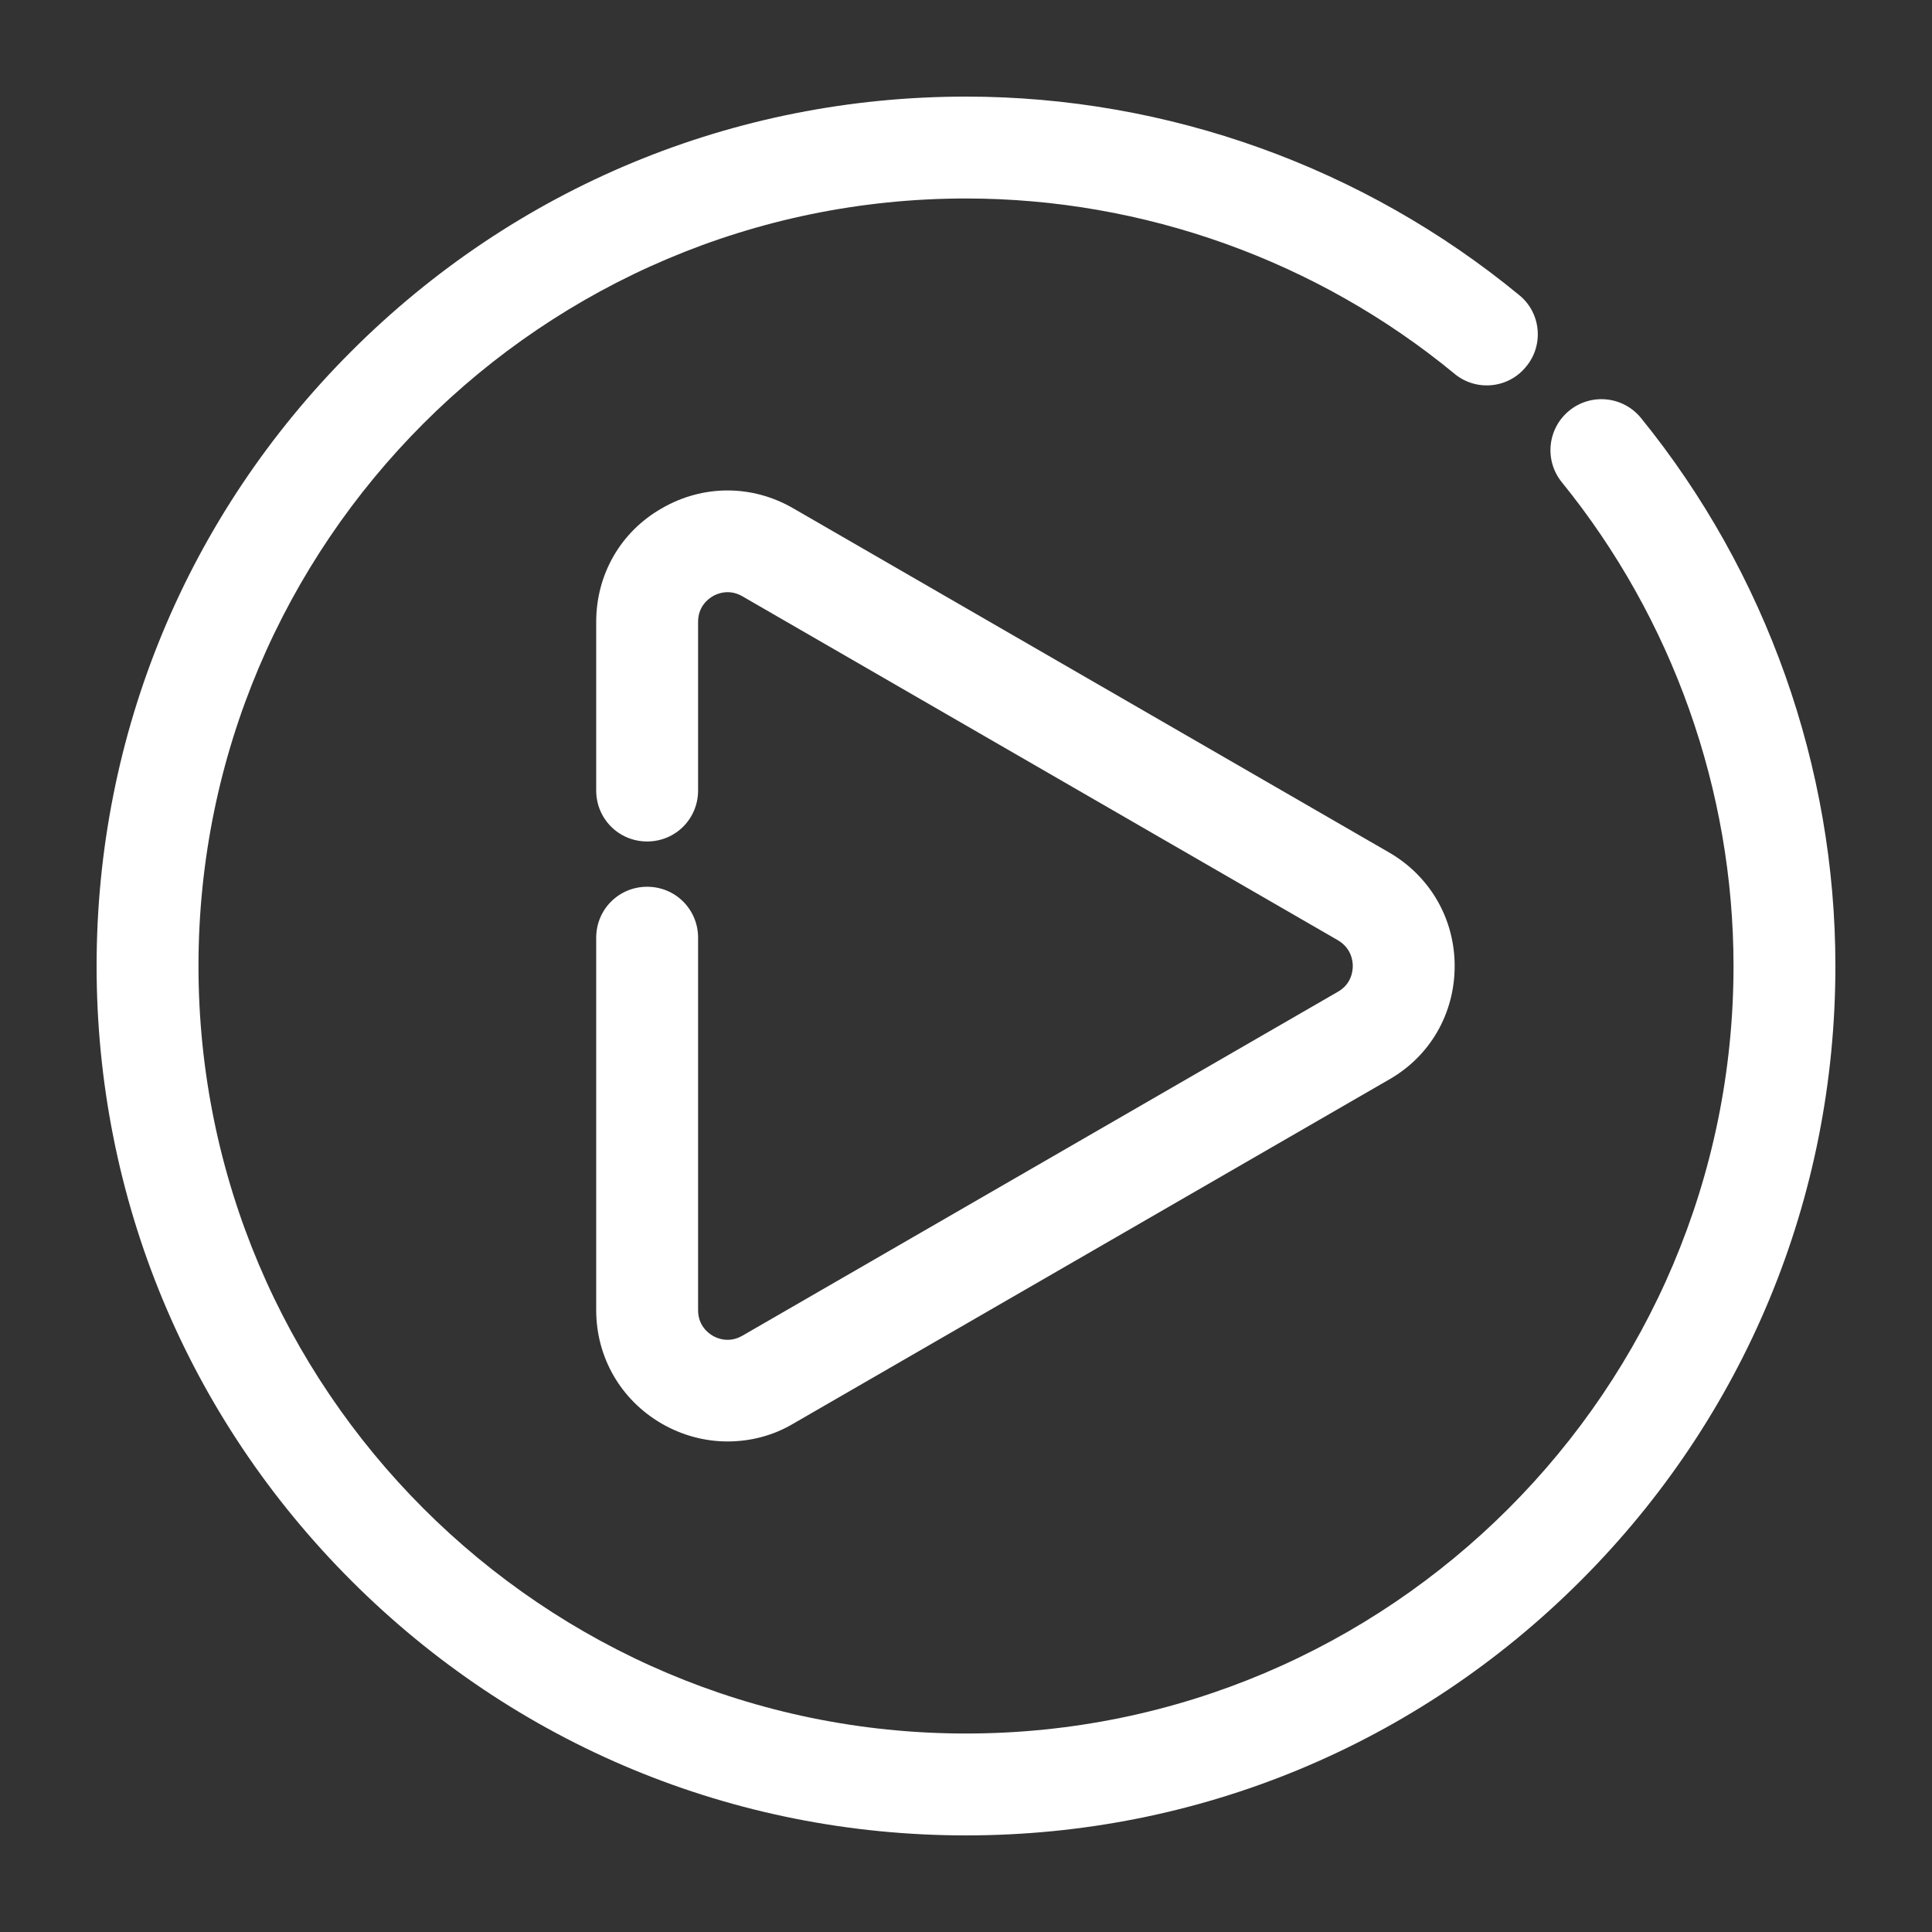 <?xml version="1.0" encoding="UTF-8"?> <svg xmlns:x="http://ns.adobe.com/Extensibility/1.0/" xmlns:i="http://ns.adobe.com/AdobeIllustrator/10.0/" xmlns:graph="http://ns.adobe.com/Graphs/1.0/" xmlns="http://www.w3.org/2000/svg" xmlns:xlink="http://www.w3.org/1999/xlink" version="1.1" id="Layer_3" x="0px" y="0px" width="512px" height="512px" viewBox="0 0 512 512" xml:space="preserve"><rect x="0" y="0" width="512" height="512" fill="#333333" stroke="none"/> <switch fill="#ffffff"> <g i:extraneous="self"> <g id="XMLID_418_"> <g id="XMLID_752_"> <path id="XMLID_1301_" fill="#ffffff" d="M256,486.4c-61.5,0-119.4-24-162.9-67.5C49.6,375.4,25.6,317.5,25.6,256 s24-119.4,67.5-162.9C136.6,49.6,194.5,25.6,256,25.6c53.4,0,105.4,18.7,146.6,52.6c5.8,4.7,6.6,13.3,1.8,19 c-4.7,5.8-13.3,6.6-19,1.8C349.1,69.1,303.1,52.6,256,52.6C143.8,52.6,52.6,143.8,52.6,256S143.8,459.4,256,459.4 S459.4,368.2,459.4,256c0-46.6-16.2-92.1-45.5-128.2c-4.7-5.8-3.8-14.3,2-19c5.8-4.7,14.3-3.8,19,2 c33.2,40.9,51.5,92.5,51.5,145.2c0,61.5-24,119.4-67.5,162.9C375.4,462.4,317.5,486.4,256,486.4z"></path> </g> <g id="XMLID_751_"> <path id="XMLID_1300_" fill="#ffffff" d="M192.8,382c-6,0-12-1.6-17.4-4.7c-10.9-6.3-17.4-17.6-17.4-30.1v-98.7 c0-7.5,6-13.5,13.5-13.5c7.5,0,13.5,6,13.5,13.5v98.7c0,4.1,2.7,6.1,3.9,6.8c1.2,0.7,4.3,2,7.8,0l157.9-91.2 c3.5-2,3.9-5.4,3.9-6.8c0-1.4-0.4-4.7-3.9-6.8l-157.9-91.2c-3.5-2-6.6-0.7-7.8,0c-1.2,0.7-3.9,2.7-3.9,6.8v44.7 c0,7.5-6,13.5-13.5,13.5c-7.5,0-13.5-6-13.5-13.5v-44.7c0-12.6,6.5-23.9,17.4-30.1c10.9-6.3,23.9-6.3,34.8,0l157.9,91.2 c10.9,6.3,17.4,17.6,17.4,30.1c0,12.6-6.5,23.9-17.4,30.1l-157.9,91.2C204.8,380.5,198.8,382,192.8,382z"></path> </g> </g> </g> </switch> </svg> 